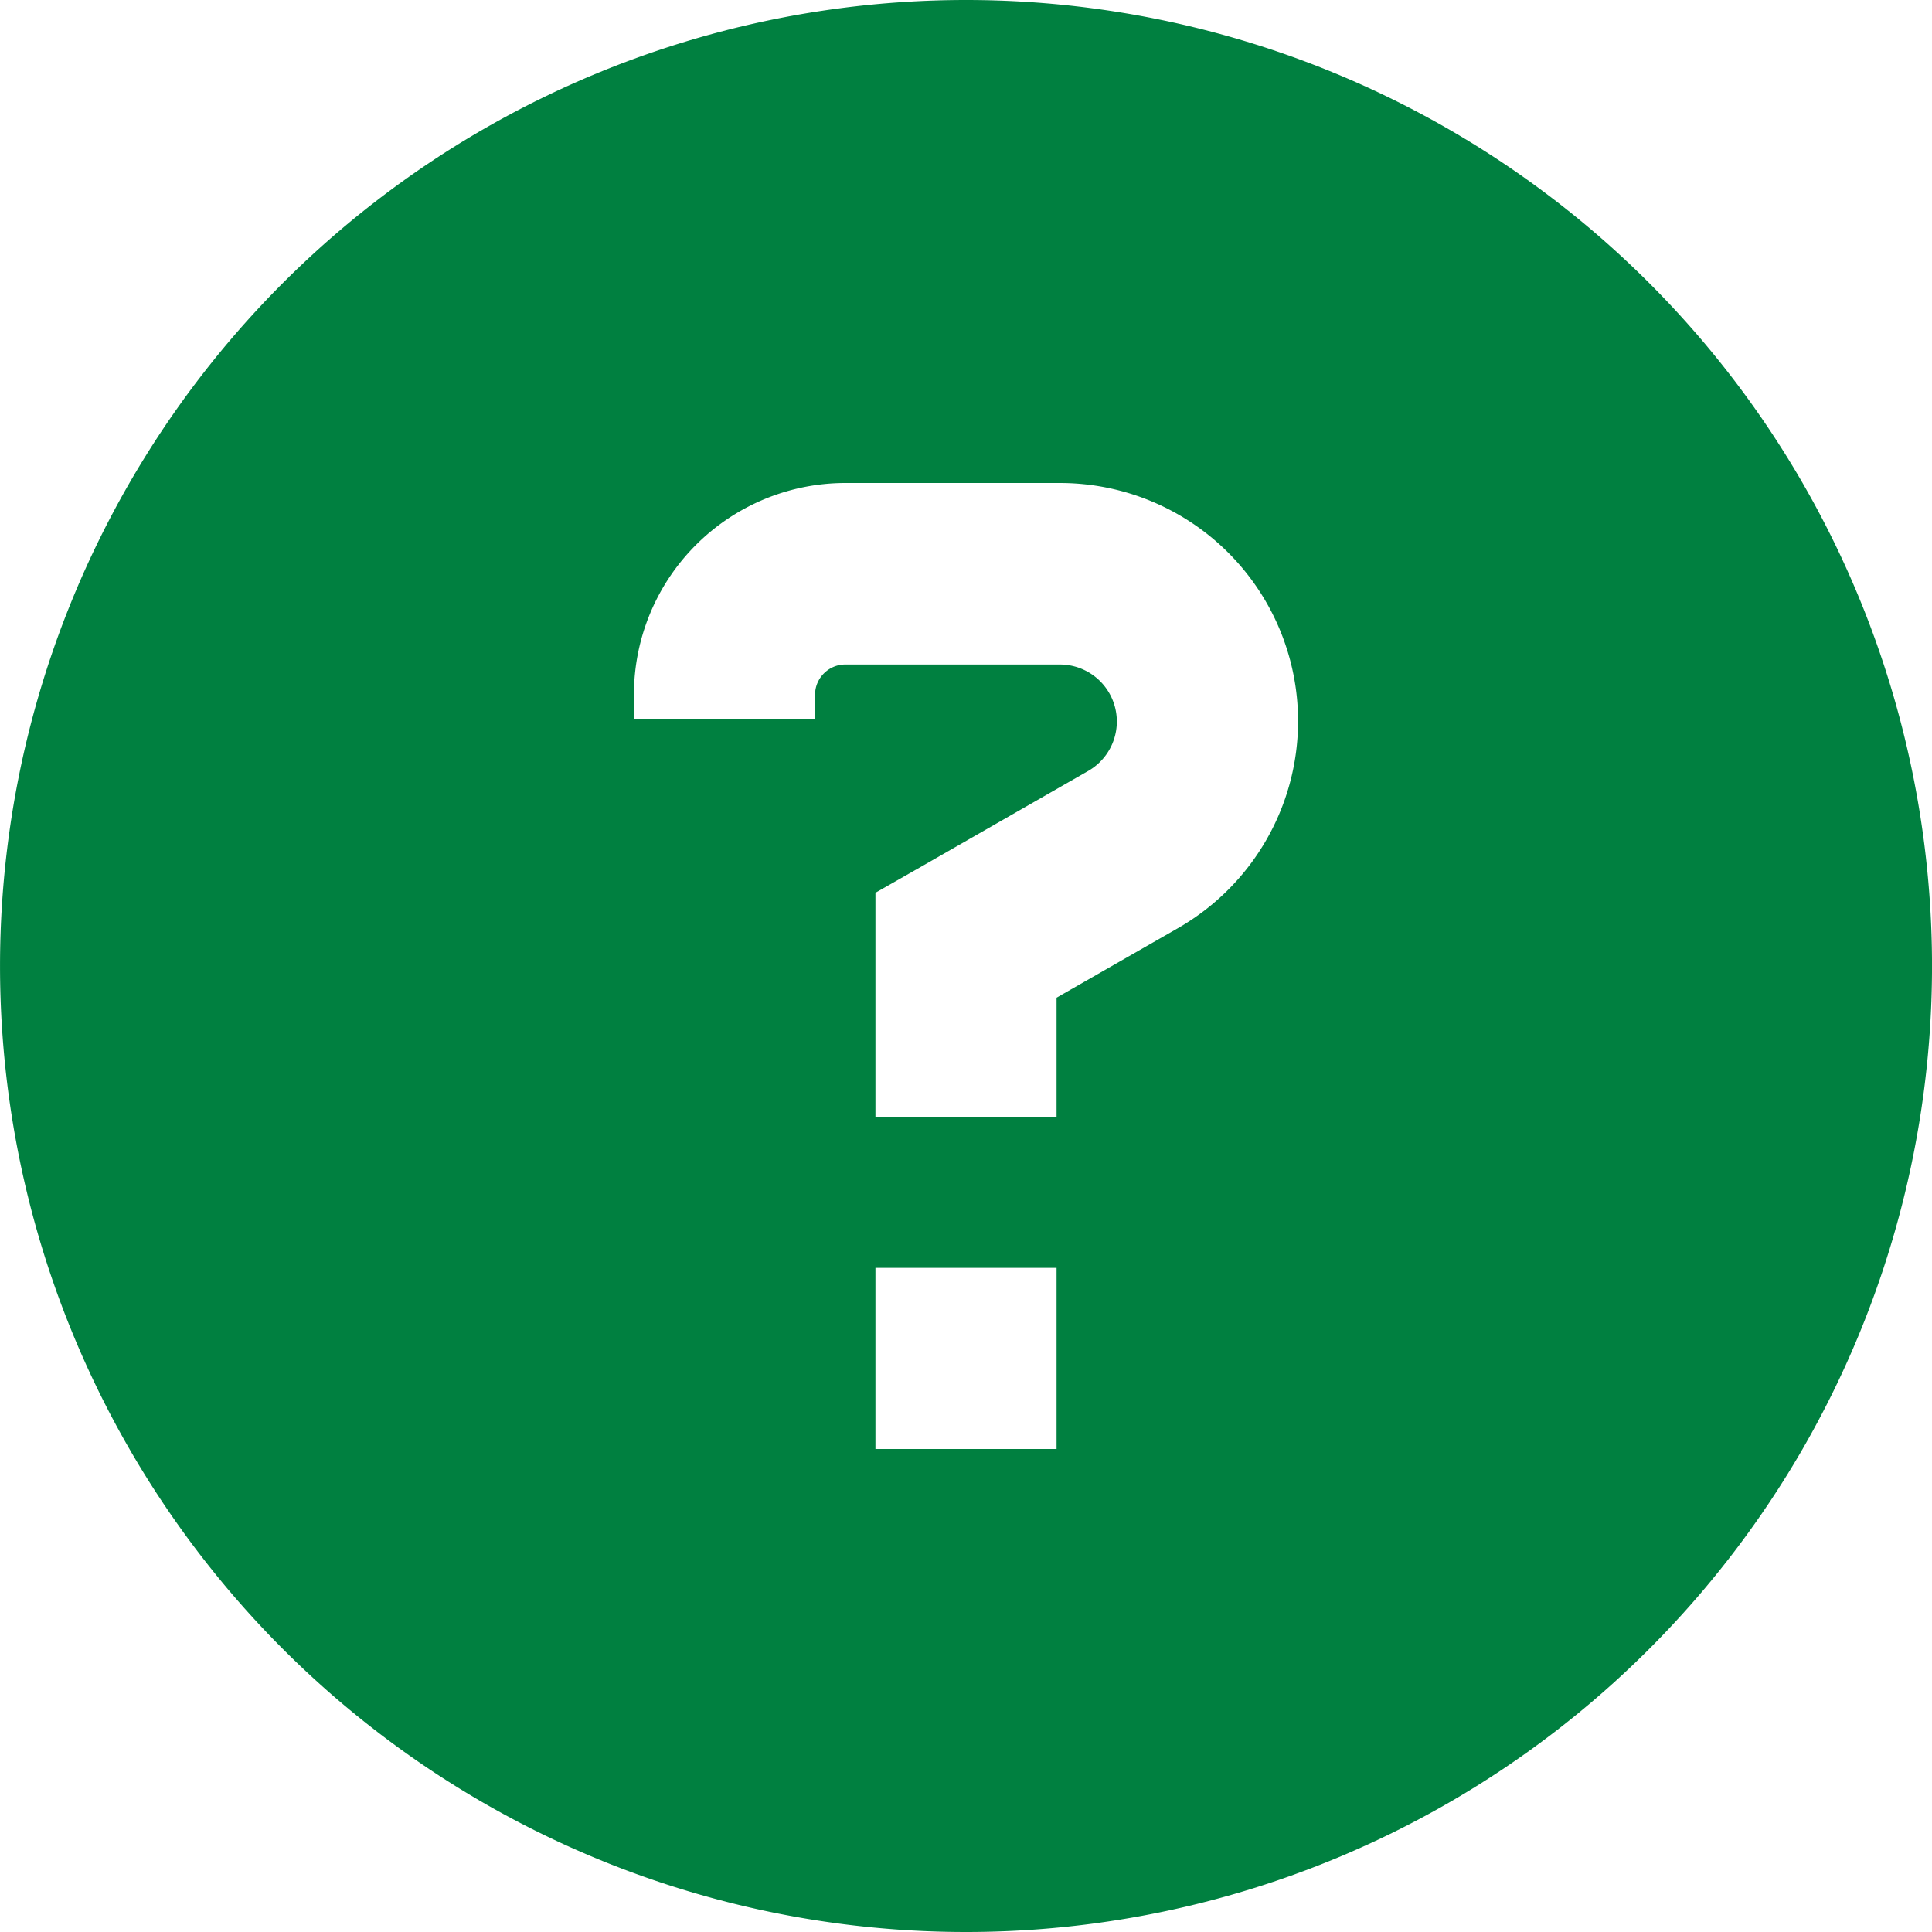 <svg xmlns="http://www.w3.org/2000/svg" width="40" height="40" xmlns:v="https://vecta.io/nano"><path d="M20 40a20 20 0 0 0 17.321-30 20 20 0 0 0-34.641 0A20 20 0 0 0 20 40zm-6.875-25.625A4.38 4.38 0 0 1 17.5 10h4.445a4.93 4.93 0 0 1 4.93 4.93c0 1.766-.945 3.398-2.477 4.281l-2.523 1.445v.594 1.875h-3.75V21.25v-1.68-1.086l.945-.539 3.461-1.984a1.18 1.18 0 0 0-.586-2.203H17.5c-.344 0-.625.281-.625.625v.508h-3.75v-.516zm5 11.875h3.75V30h-3.75v-3.75z" fill="#008040" fill-rule="nonzero"/></svg>